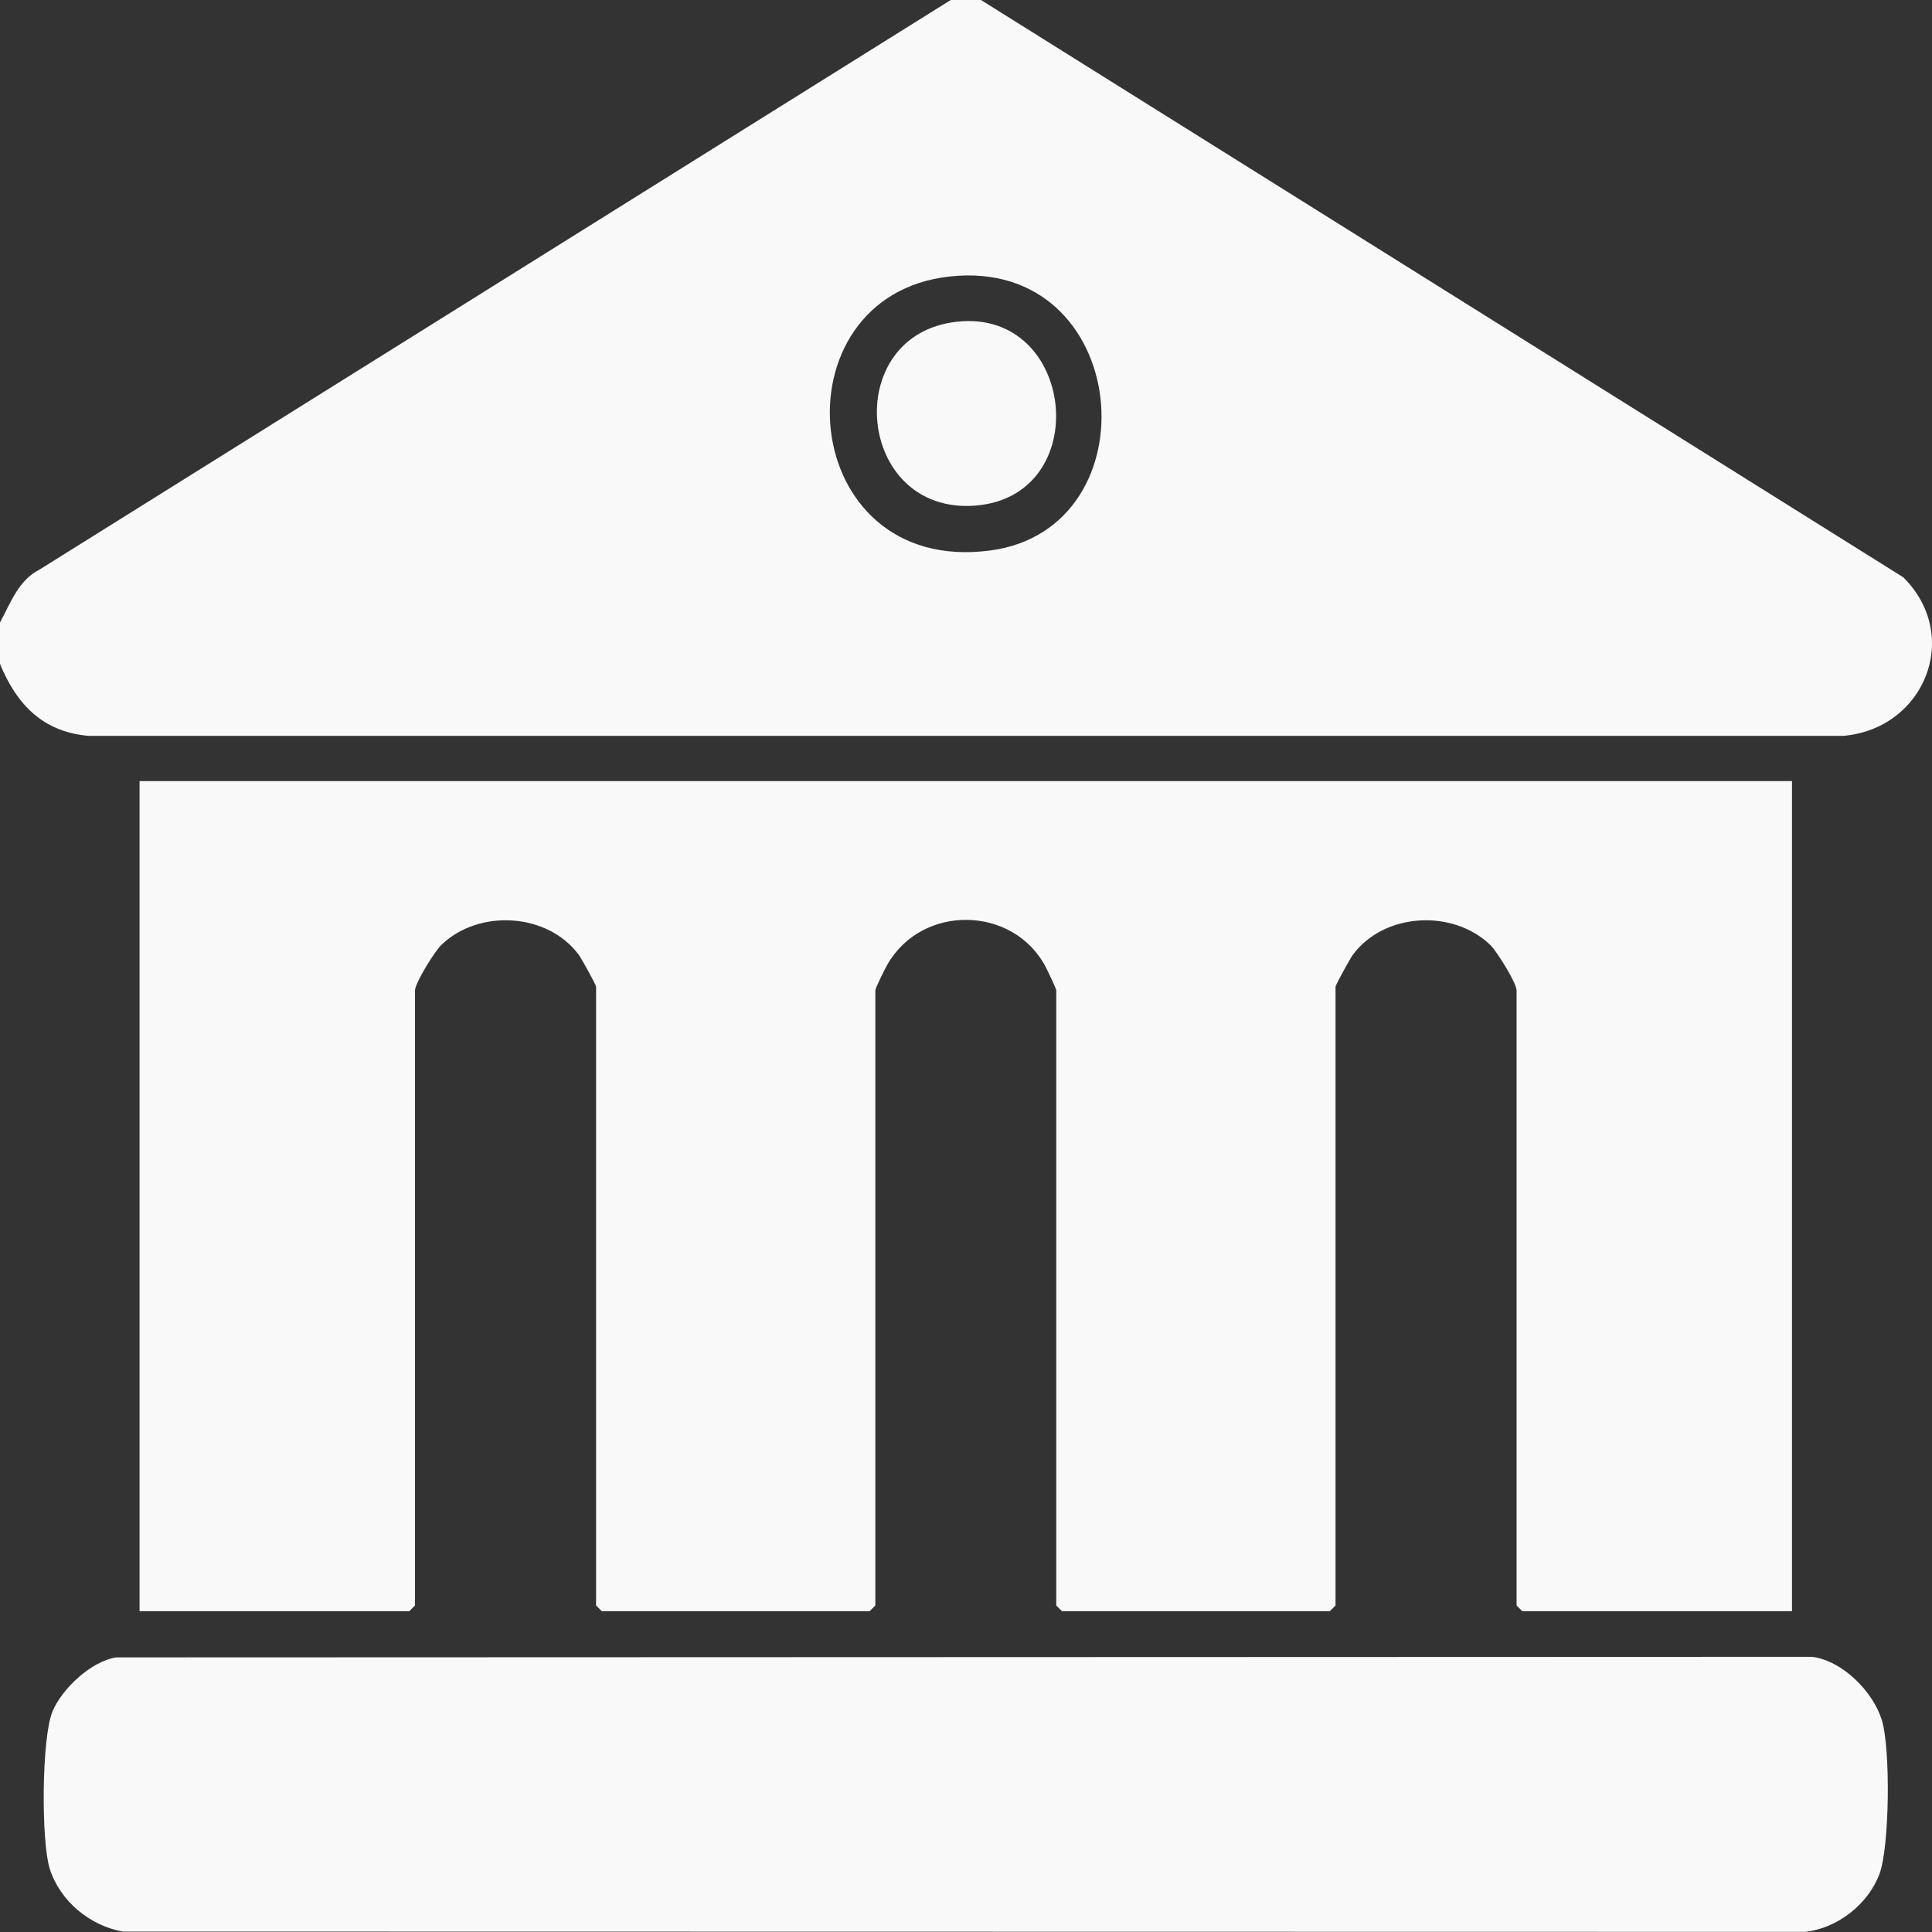 <svg width="67" height="67" viewBox="0 0 67 67" fill="none" xmlns="http://www.w3.org/2000/svg">
<rect x="0" y="0" width="67" height="67" fill="#333333" stroke="none"/>
<g clip-path="url(#clip0_61_244)">
<path d="M34.019 0L66.006 20.021C68.058 22.068 66.723 25.282 63.92 25.519H3.07C1.488 25.381 0.583 24.436 0 23.027V21.588C0.366 20.911 0.638 20.125 1.369 19.754L32.971 0H34.019ZM32.941 9.588C26.806 10.25 27.602 19.981 34.336 19.091C40.075 18.335 39.265 8.9 32.941 9.588Z" fill="#F9F9F9"/>
<path d="M62.145 27.087V55.874H52.791L52.594 55.677V34.346C52.594 34.093 51.911 32.991 51.684 32.773C50.384 31.517 48.001 31.646 46.913 33.114C46.829 33.228 46.315 34.158 46.315 34.217V55.677L46.117 55.874H36.828L36.63 55.677V34.346C36.63 34.286 36.333 33.668 36.264 33.535C35.142 31.394 31.968 31.344 30.771 33.456C30.687 33.599 30.356 34.266 30.356 34.346V55.677L30.158 55.874H20.869L20.671 55.677V34.217C20.671 34.153 20.157 33.228 20.073 33.114C18.985 31.646 16.597 31.517 15.302 32.773C15.074 32.991 14.392 34.093 14.392 34.346V55.677L14.194 55.874H4.84V27.087H62.145Z" fill="#F9F9F9"/>
<path d="M4.02 57.477L62.852 57.457C63.905 57.6 64.944 58.658 65.255 59.633C65.567 60.607 65.532 64.053 65.176 64.993C64.785 66.036 63.718 66.876 62.6 66.995L4.257 66.985C3.11 66.778 2.082 65.927 1.726 64.809C1.424 63.865 1.439 60.246 1.825 59.341C2.161 58.555 3.154 57.62 4.02 57.477Z" fill="#F9F9F9"/>
<path d="M33.203 11.155C37.312 10.72 37.964 17.212 33.821 17.534C29.678 17.855 29.115 11.585 33.203 11.155Z" fill="#F9F9F9"/>
</g>
<defs>
<clipPath id="clip0_61_244">
<rect width="67" height="67" fill="white"/>
</clipPath>
</defs>
</svg>
